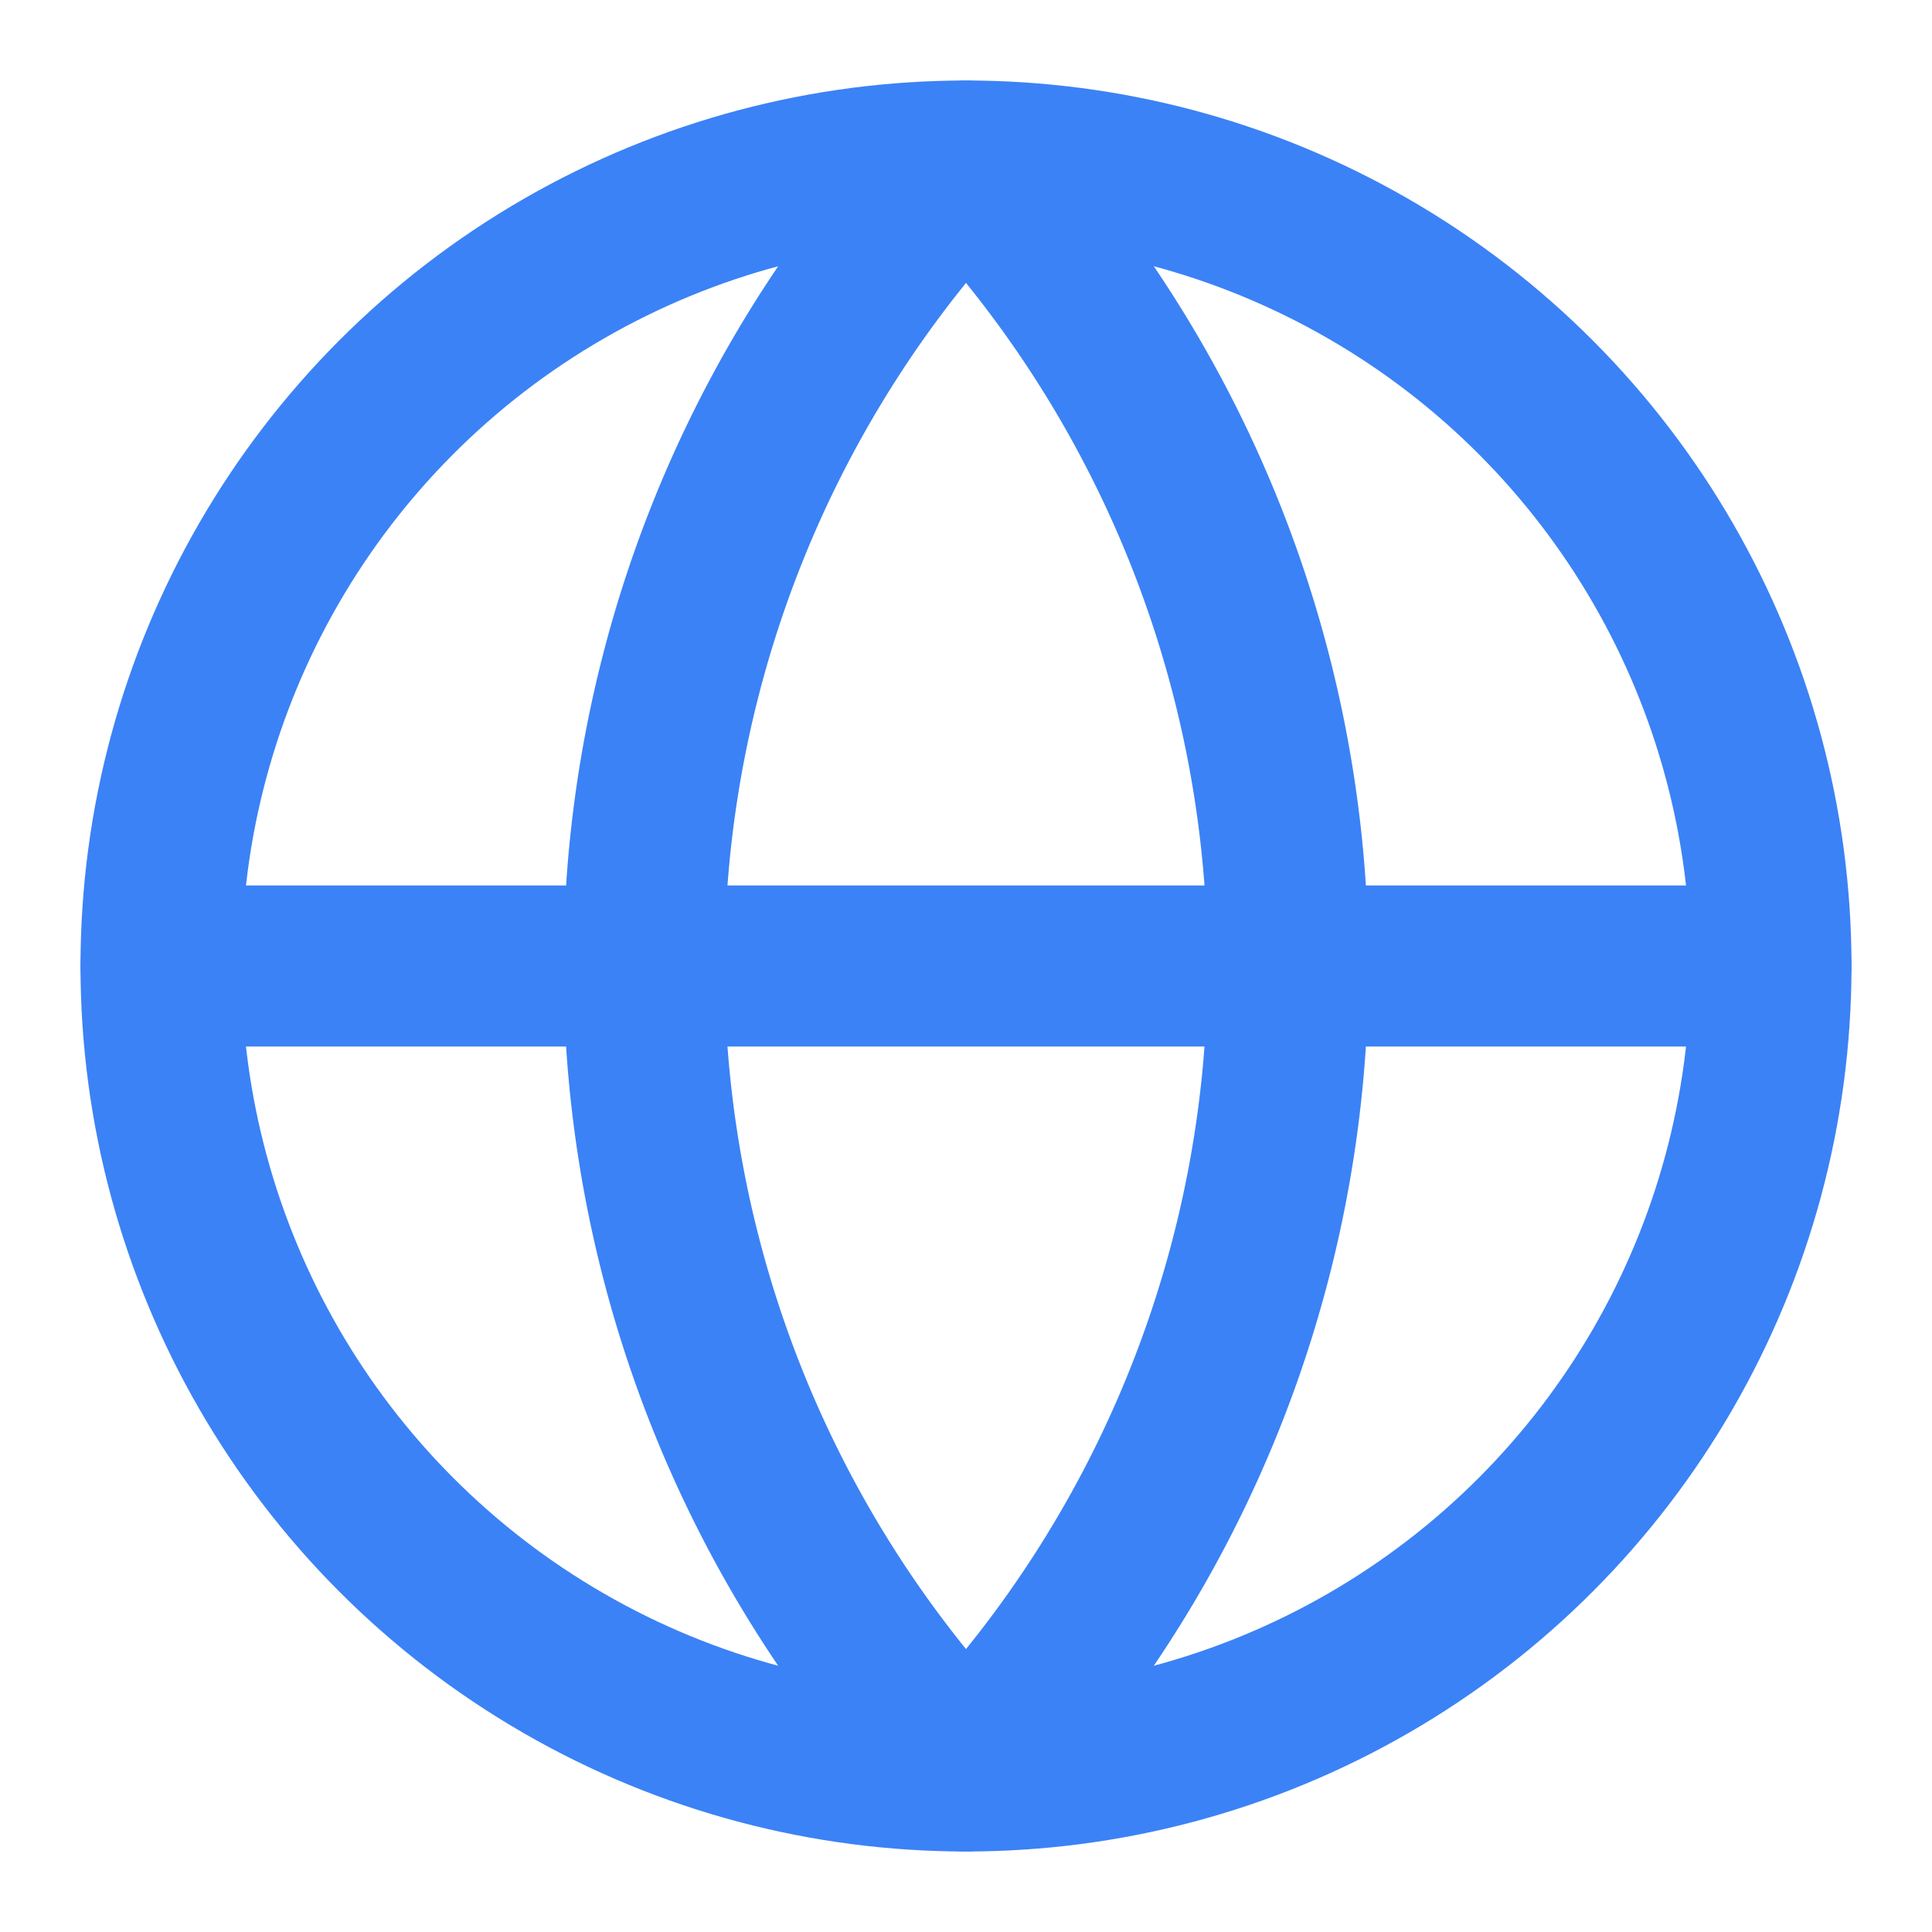 <svg xmlns="http://www.w3.org/2000/svg" width="48" height="48" viewBox="0 0 24 24" fill="none" stroke="#3b82f6" stroke-width="2" stroke-linecap="round" stroke-linejoin="round"><circle cx="12" cy="12" r="10"/><path d="M12 2a14.5 14.5 0 0 0 0 20 14.5 14.5 0 0 0 0-20"/><path d="M2 12h20"/></svg>
